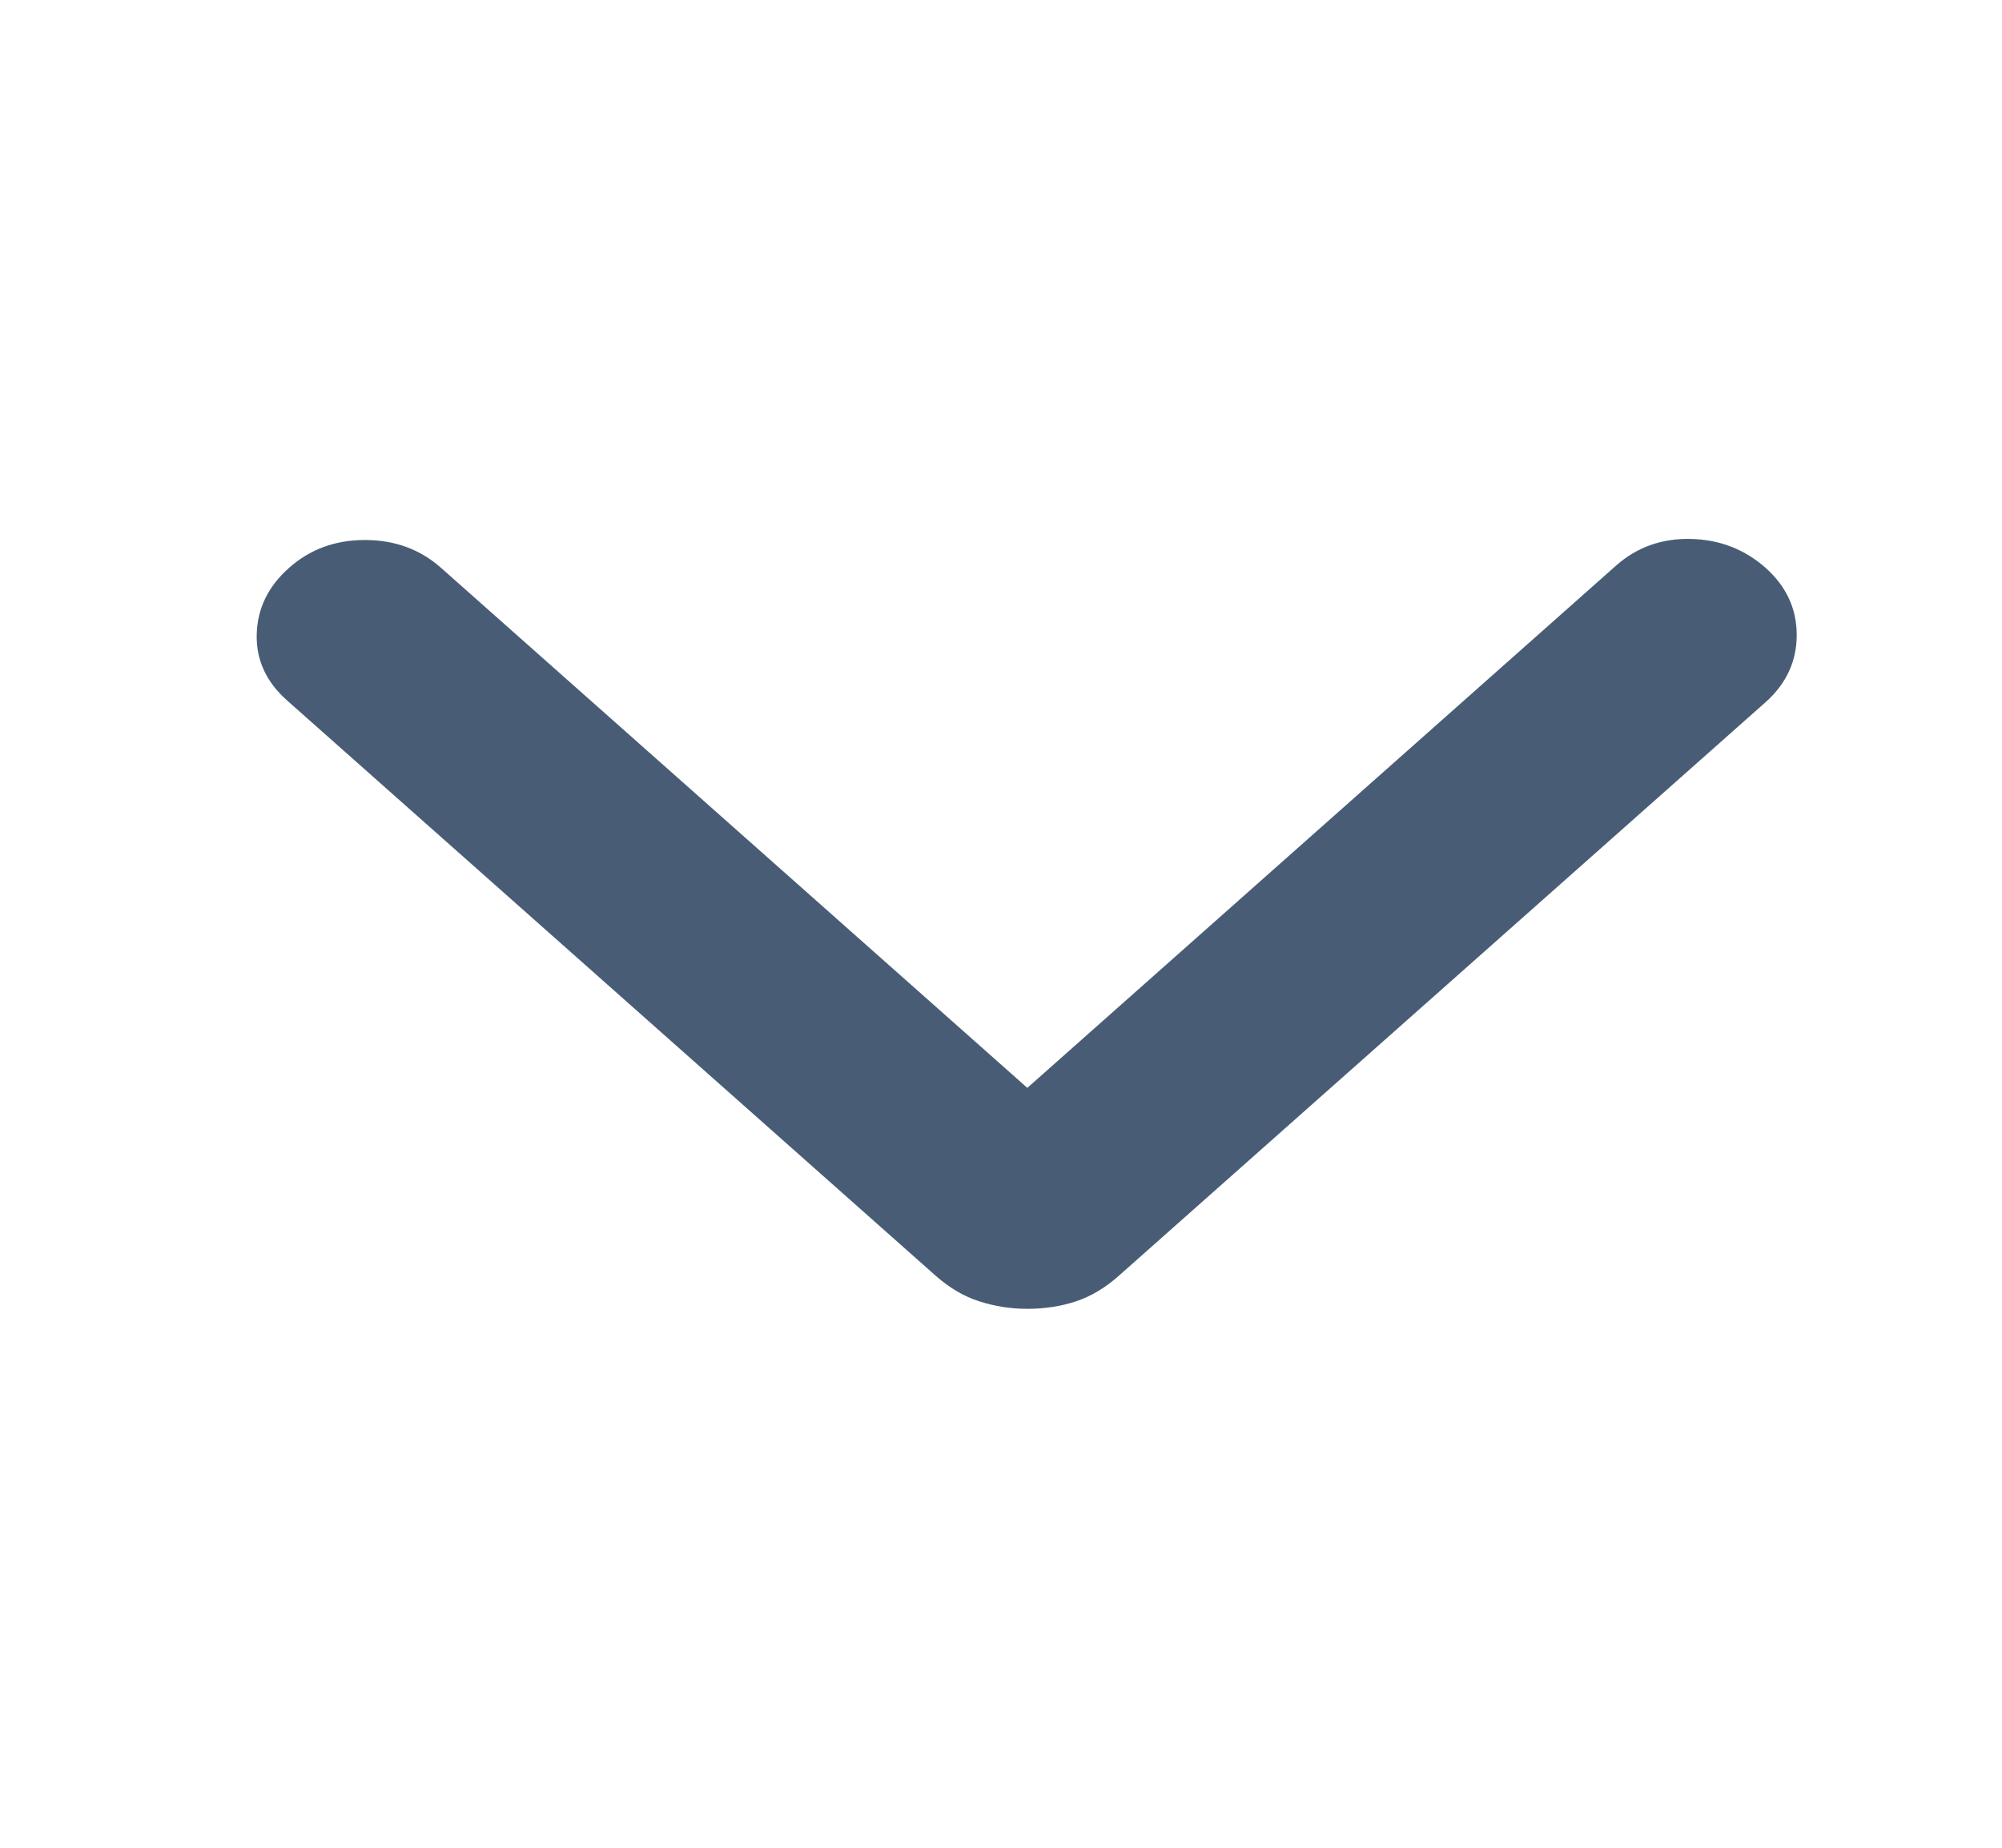 <svg width="13" height="12" viewBox="0 0 13 12" fill="none" xmlns="http://www.w3.org/2000/svg">
<path d="M6.671 8.5C6.564 8.5 6.461 8.484 6.361 8.452C6.26 8.42 6.167 8.365 6.079 8.288L1.863 4.548C1.728 4.428 1.662 4.284 1.667 4.117C1.672 3.95 1.742 3.807 1.878 3.687C2.013 3.567 2.177 3.507 2.37 3.507C2.563 3.507 2.727 3.567 2.863 3.687L6.671 7.065L10.493 3.674C10.628 3.554 10.79 3.496 10.978 3.5C11.166 3.504 11.328 3.567 11.464 3.687C11.599 3.807 11.667 3.953 11.667 4.124C11.667 4.295 11.599 4.441 11.464 4.561L7.262 8.288C7.175 8.365 7.082 8.42 6.985 8.452C6.888 8.484 6.783 8.5 6.671 8.5Z" fill="#485D75"/>
</svg>
